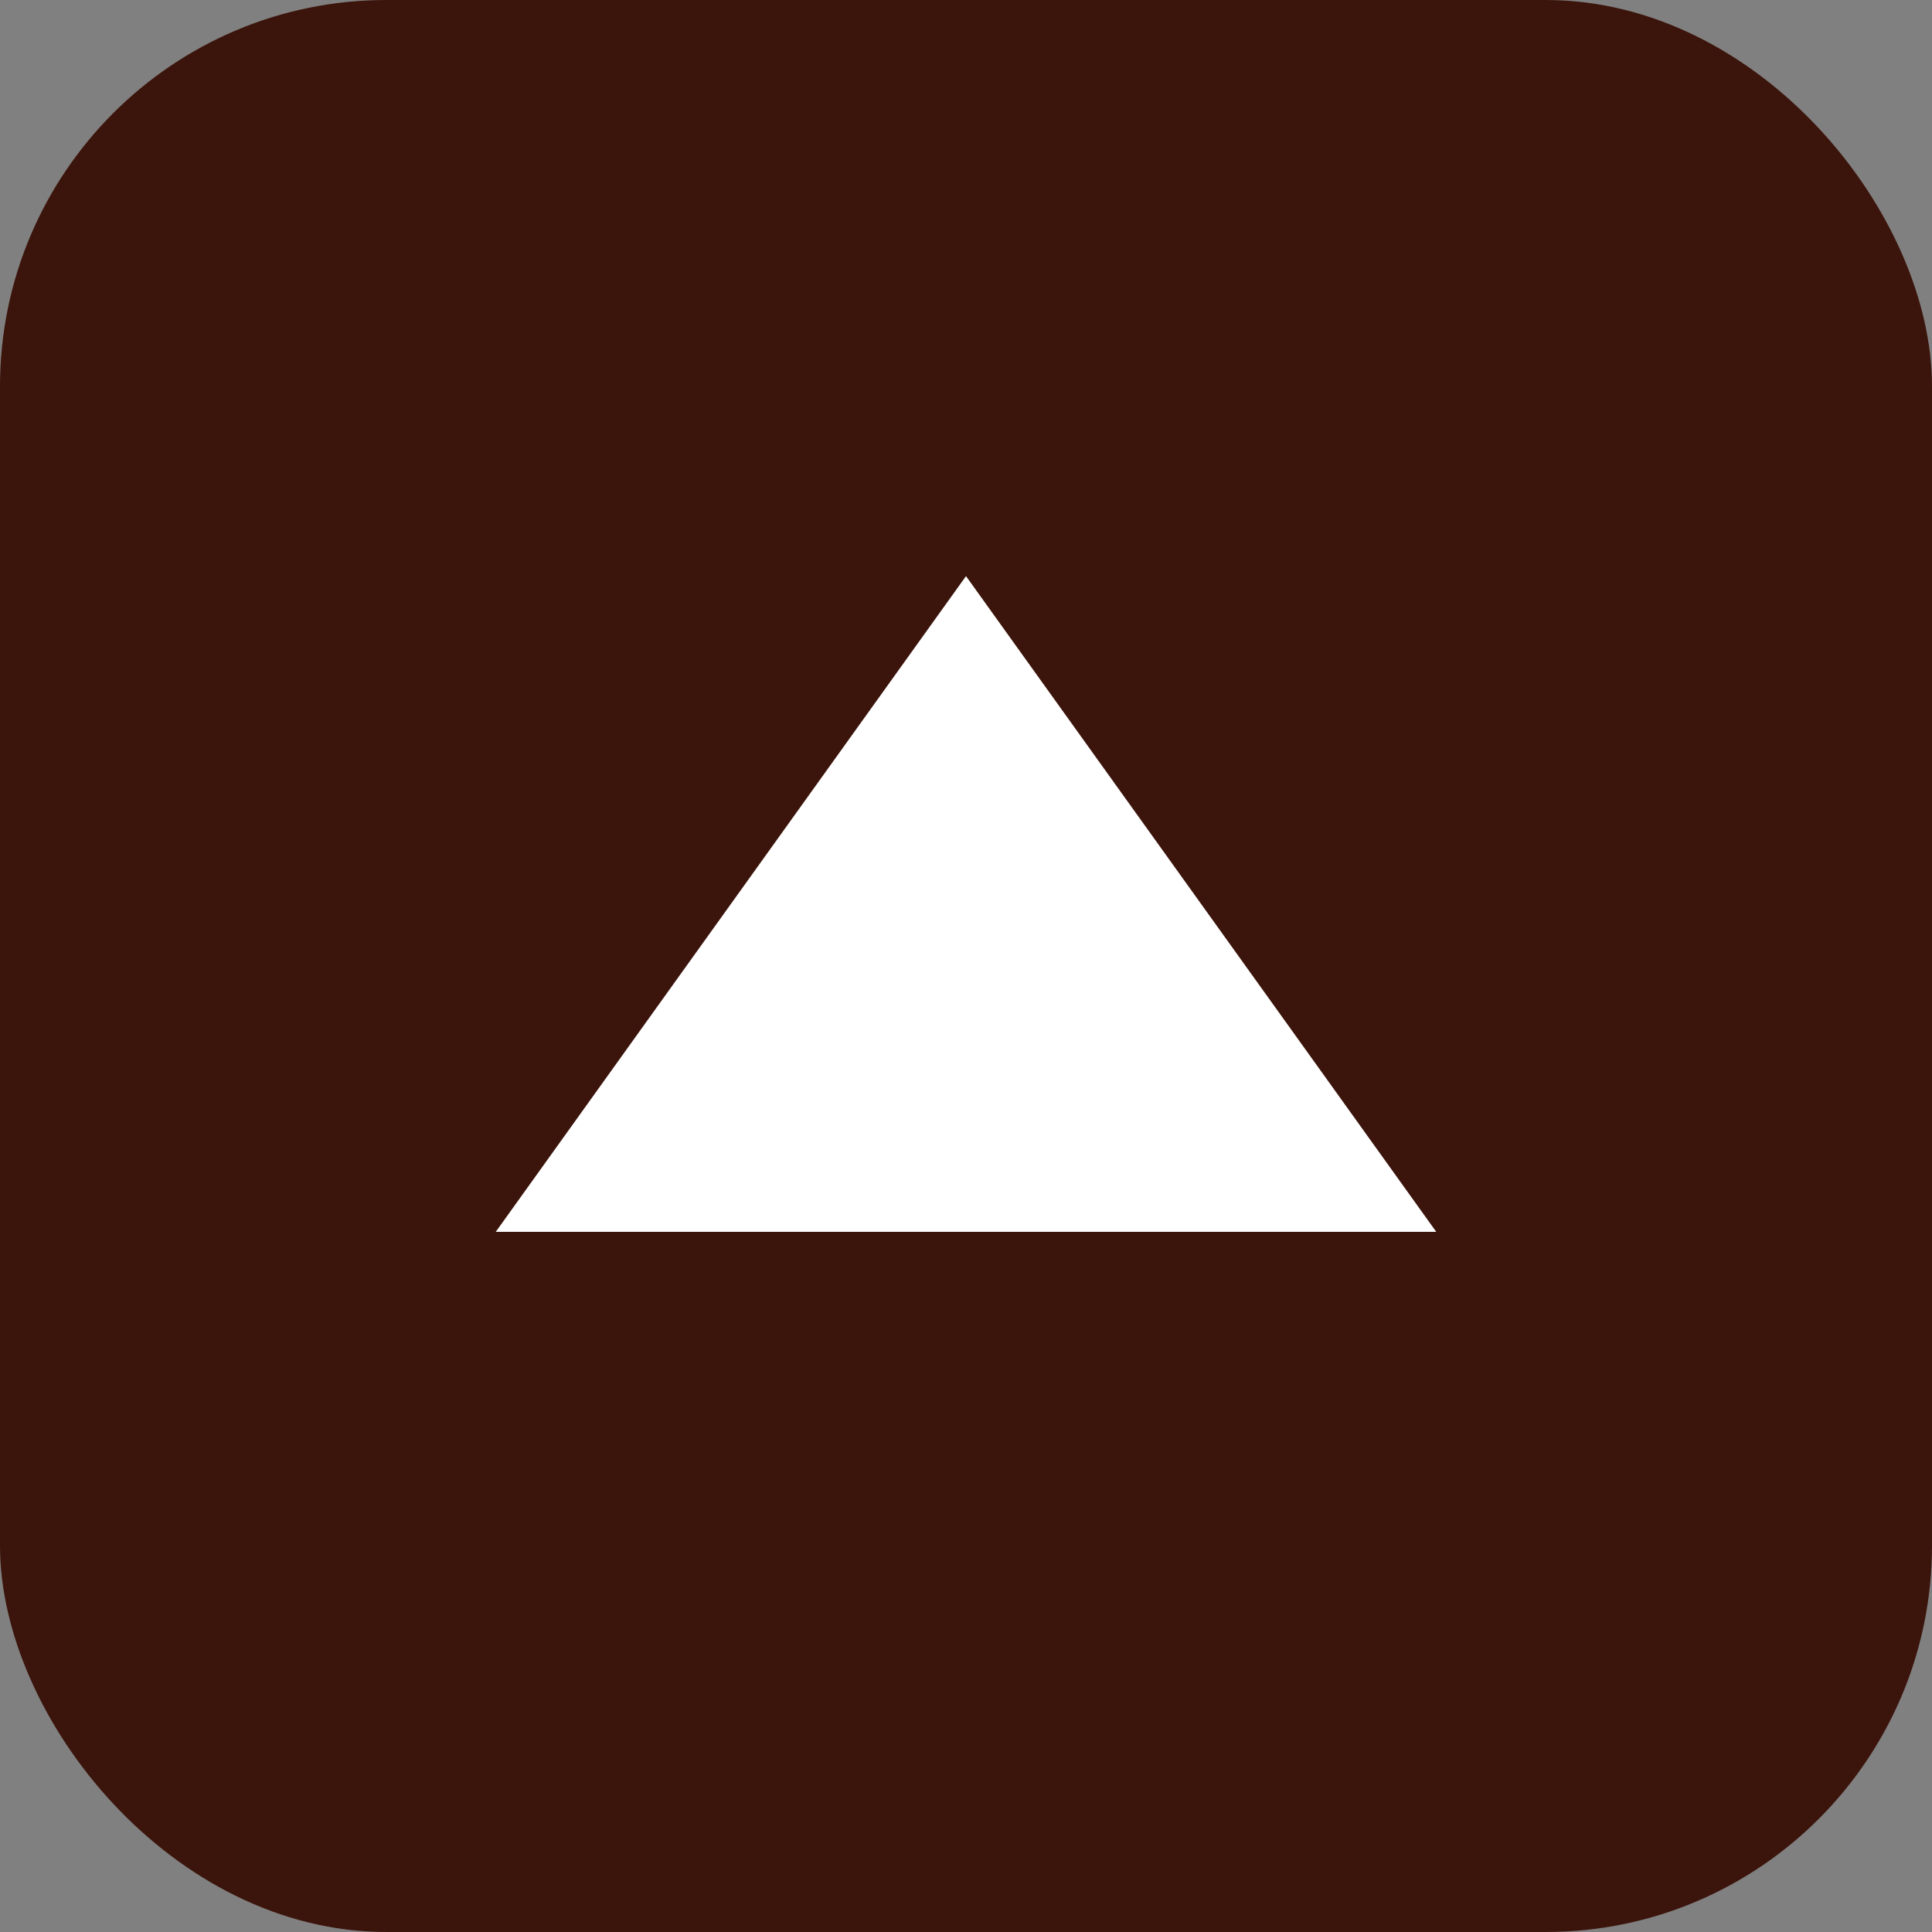 <svg xmlns="http://www.w3.org/2000/svg" viewBox="0 0 50 50"><rect x="0" y="0" width="50" height="50" fill="#808080" stroke="none"/><title>totop</title><rect width="50" height="50" rx="10" style="fill:#3b140b"/><polygon points="12.83 31.88 25 14.91 37.17 31.88 12.83 31.88" style="fill:#fff"/></svg>